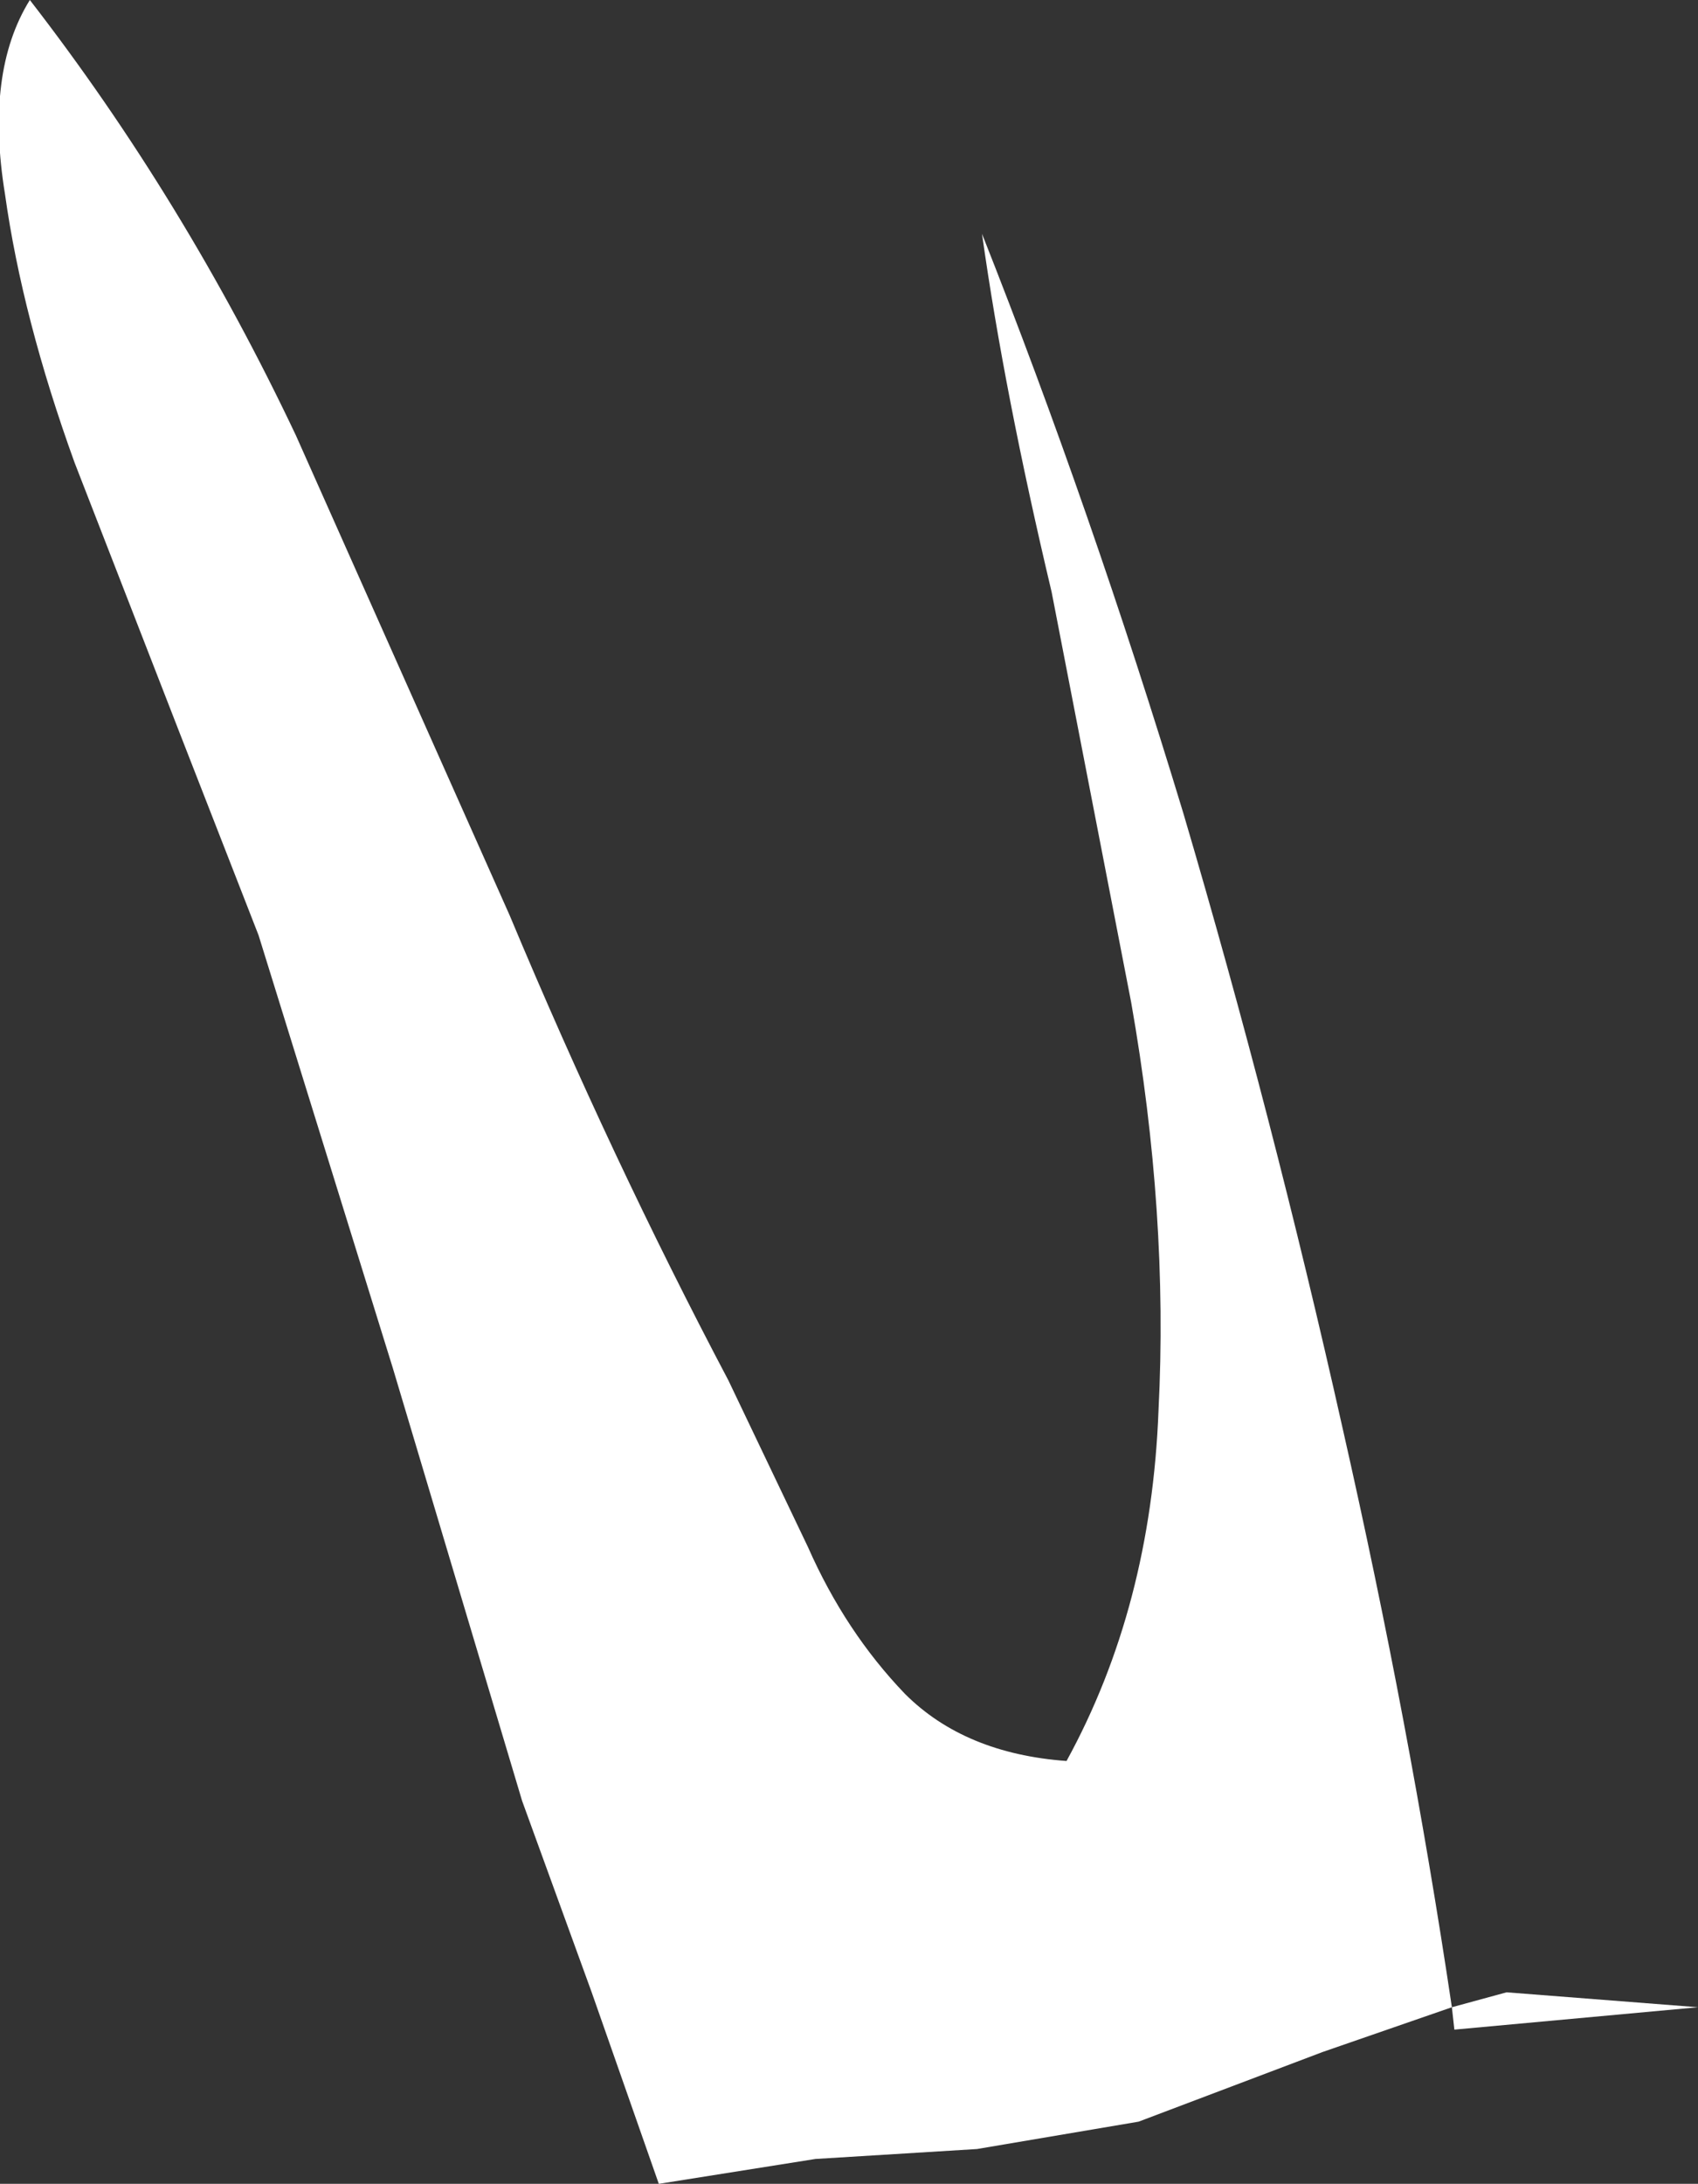 <?xml version="1.0" encoding="UTF-8" standalone="no"?>
<svg xmlns:xlink="http://www.w3.org/1999/xlink" height="43.9px" width="34.15px" xmlns="http://www.w3.org/2000/svg">
  <rect width="100%" height="100%" fill="#333333" stroke="none"/>
  <g transform="matrix(1.0, 0.0, 0.0, 1.0, 0.1, 0.0)">
    <path d="M22.65 20.15 L21.05 11.9 Q20.1 7.9 19.65 4.7 21.85 10.25 23.7 16.35 25.5 22.45 26.9 28.7 28.25 34.65 29.1 40.35 L26.5 41.25 22.8 42.65 19.55 43.2 16.3 43.4 13.15 43.9 11.8 40.05 10.4 36.2 7.8 27.5 5.1 18.8 3.5 14.7 1.4 9.3 Q0.35 6.4 0.0 3.9 -0.4 1.45 0.5 0.0 3.6 4.0 5.85 8.75 L10.15 18.4 Q12.2 23.3 14.55 27.75 L16.15 31.1 Q16.9 32.8 18.1 34.05 19.3 35.25 21.35 35.4 23.05 32.3 23.2 28.35 23.4 24.4 22.65 20.15 M29.1 40.35 L30.2 40.05 34.05 40.35 29.15 40.8 29.1 40.35" fill="#ffffff" fill-rule="evenodd" stroke="none"/>
  </g>
</svg>
